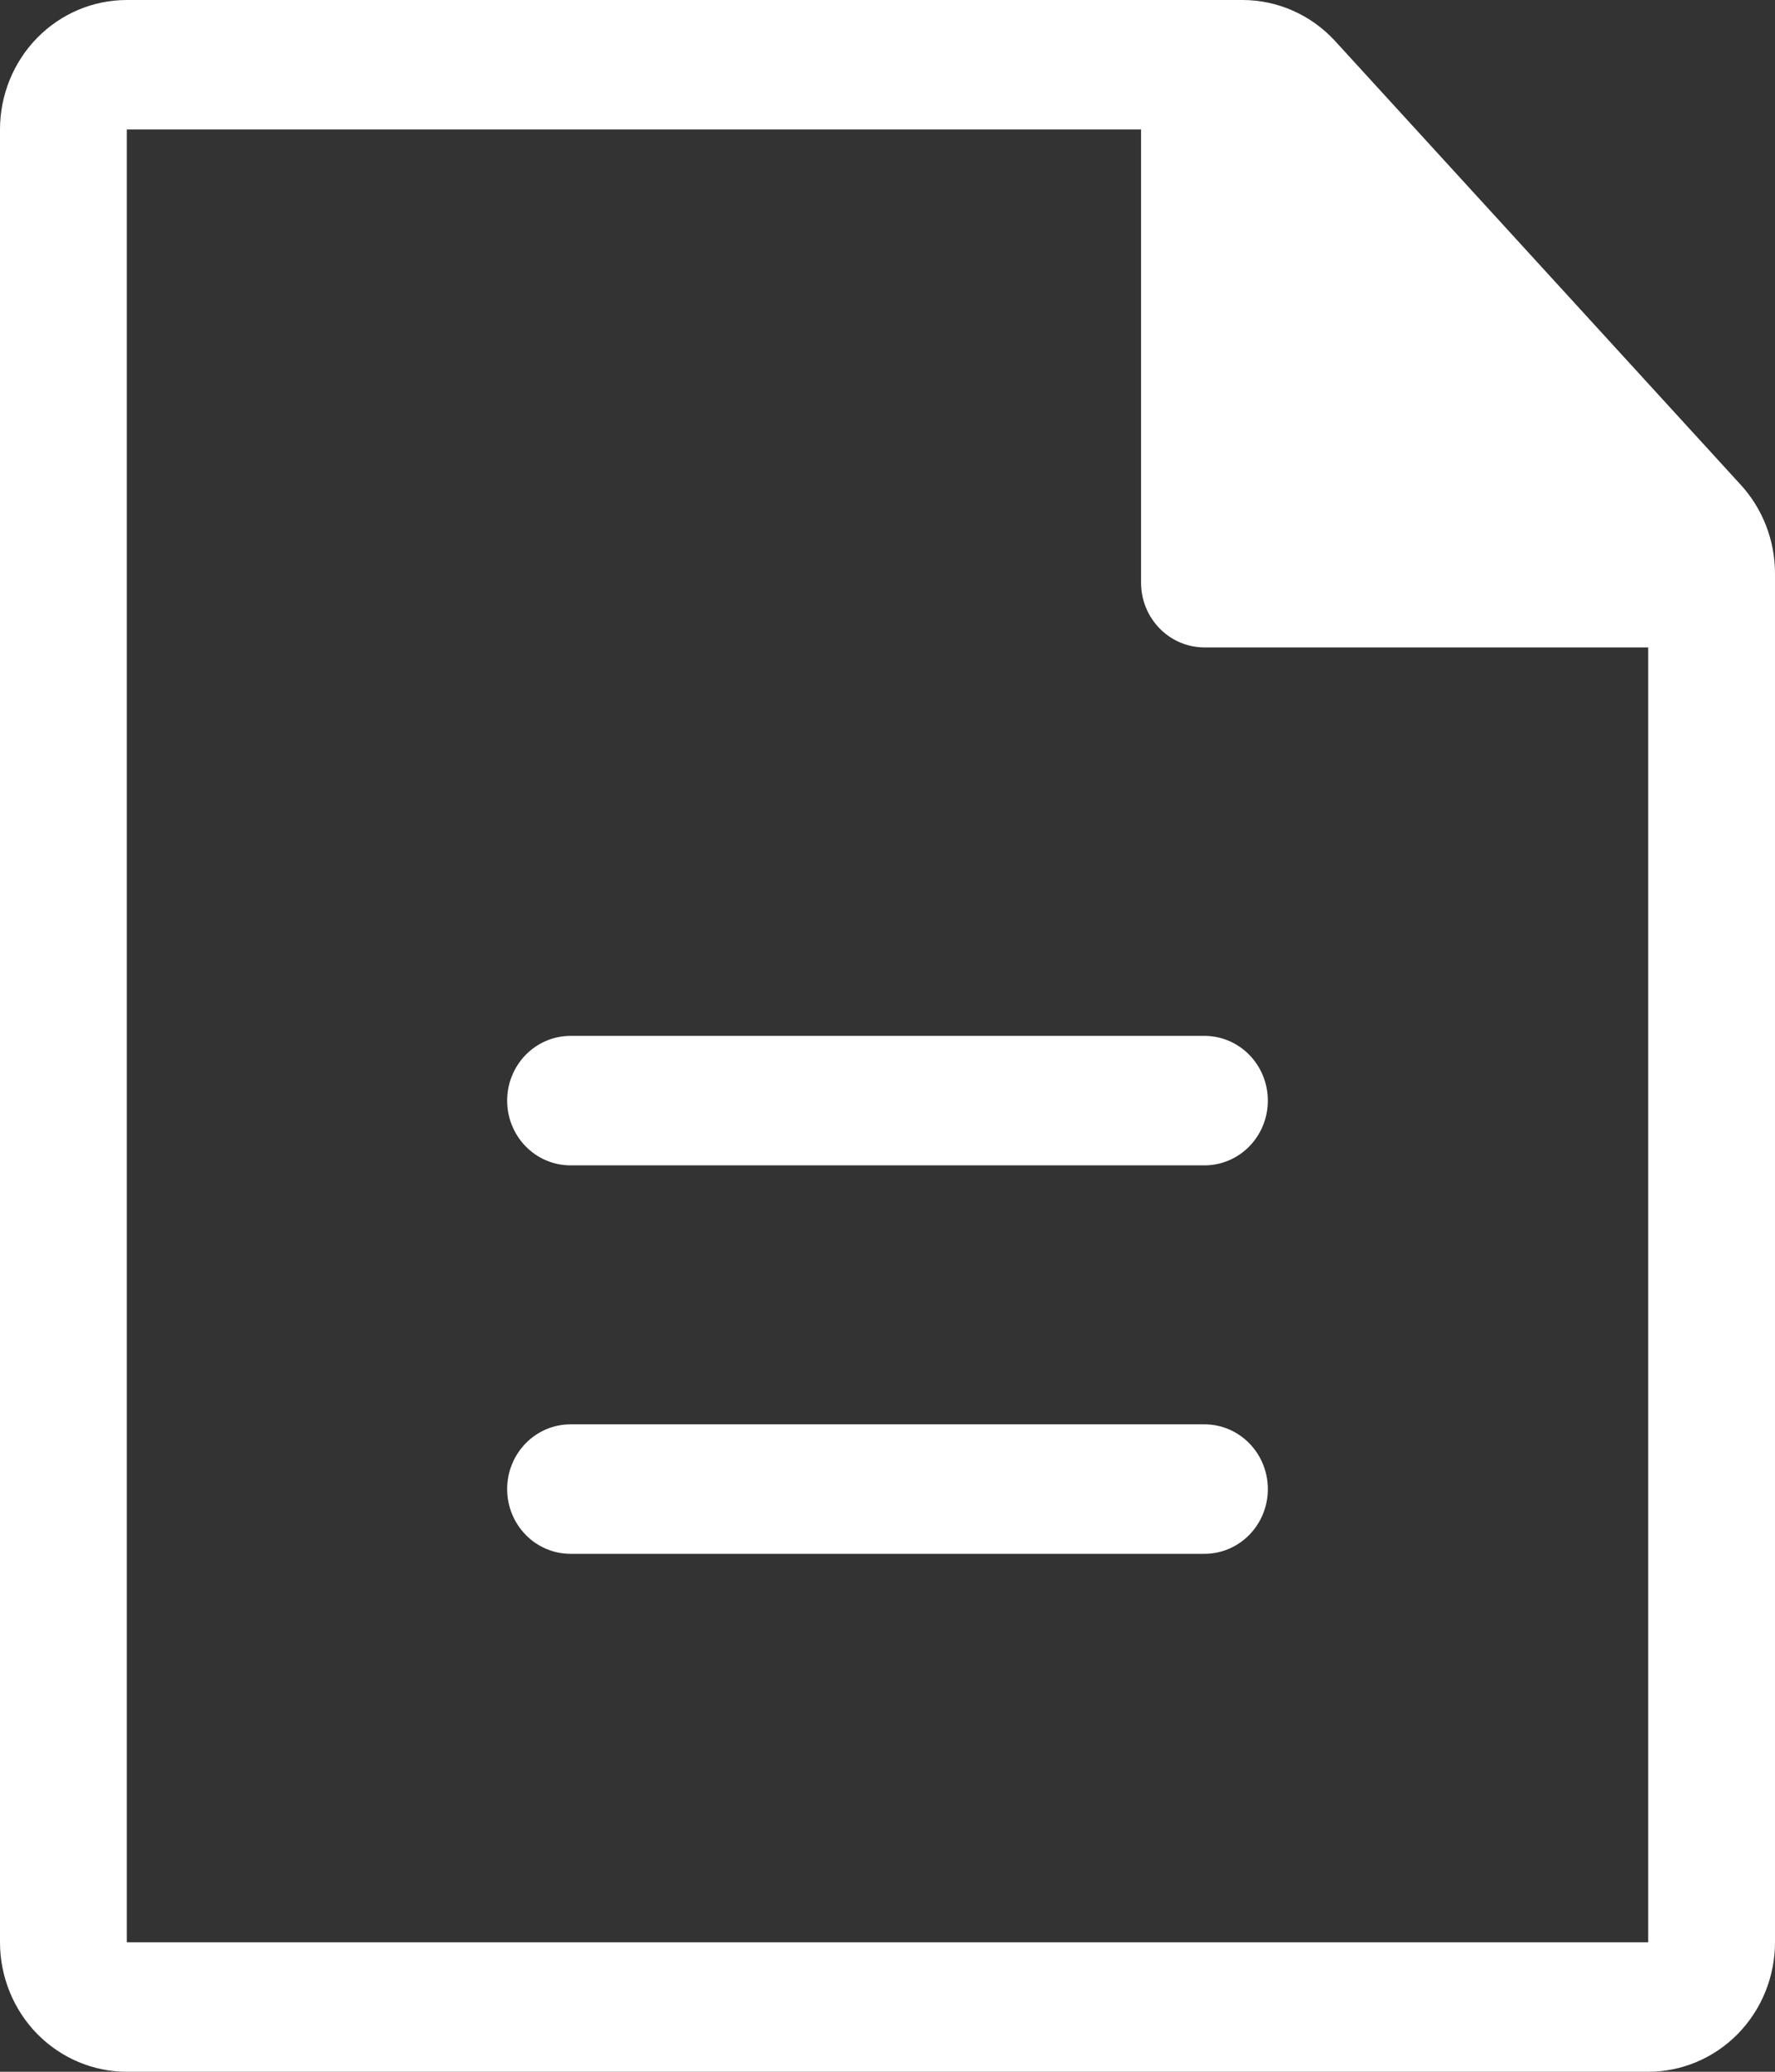 <svg xmlns="http://www.w3.org/2000/svg" width="60" height="70" viewBox="0 0 60 70" fill="none"><rect x="0" y="0" width="60" height="70" fill="#333333" stroke="none"/><path d="M42 0C43.174 0 44.301 0.494 45.111 1.365L58.826 16.363C59.58 17.176 60 18.257 60 19.377V65.625C60 66.785 59.548 67.898 58.745 68.719C57.941 69.539 56.851 70 55.714 70H4.286C3.149 70 2.059 69.539 1.255 68.719C0.452 67.898 0 66.785 0 65.625V4.375C0 3.215 0.452 2.102 1.255 1.281C2.059 0.461 3.149 0 4.286 0L42 0ZM55.714 21.875H40.714C40.146 21.875 39.601 21.645 39.199 21.234C38.797 20.824 38.571 20.268 38.571 19.688V4.375H4.286V65.625H55.714V21.875ZM19.286 52.5C18.717 52.5 18.172 52.27 17.77 51.859C17.369 51.449 17.143 50.893 17.143 50.312C17.143 49.732 17.369 49.176 17.77 48.766C18.172 48.355 18.717 48.125 19.286 48.125H40.714C41.283 48.125 41.828 48.355 42.23 48.766C42.631 49.176 42.857 49.732 42.857 50.312C42.857 50.893 42.631 51.449 42.23 51.859C41.828 52.27 41.283 52.5 40.714 52.5H19.286ZM19.286 39.375C18.717 39.375 18.172 39.145 17.77 38.734C17.369 38.324 17.143 37.768 17.143 37.188C17.143 36.607 17.369 36.051 17.77 35.641C18.172 35.23 18.717 35 19.286 35H40.714C41.283 35 41.828 35.23 42.23 35.641C42.631 36.051 42.857 36.607 42.857 37.188C42.857 37.768 42.631 38.324 42.23 38.734C41.828 39.145 41.283 39.375 40.714 39.375H19.286Z" fill="white"></path></svg>